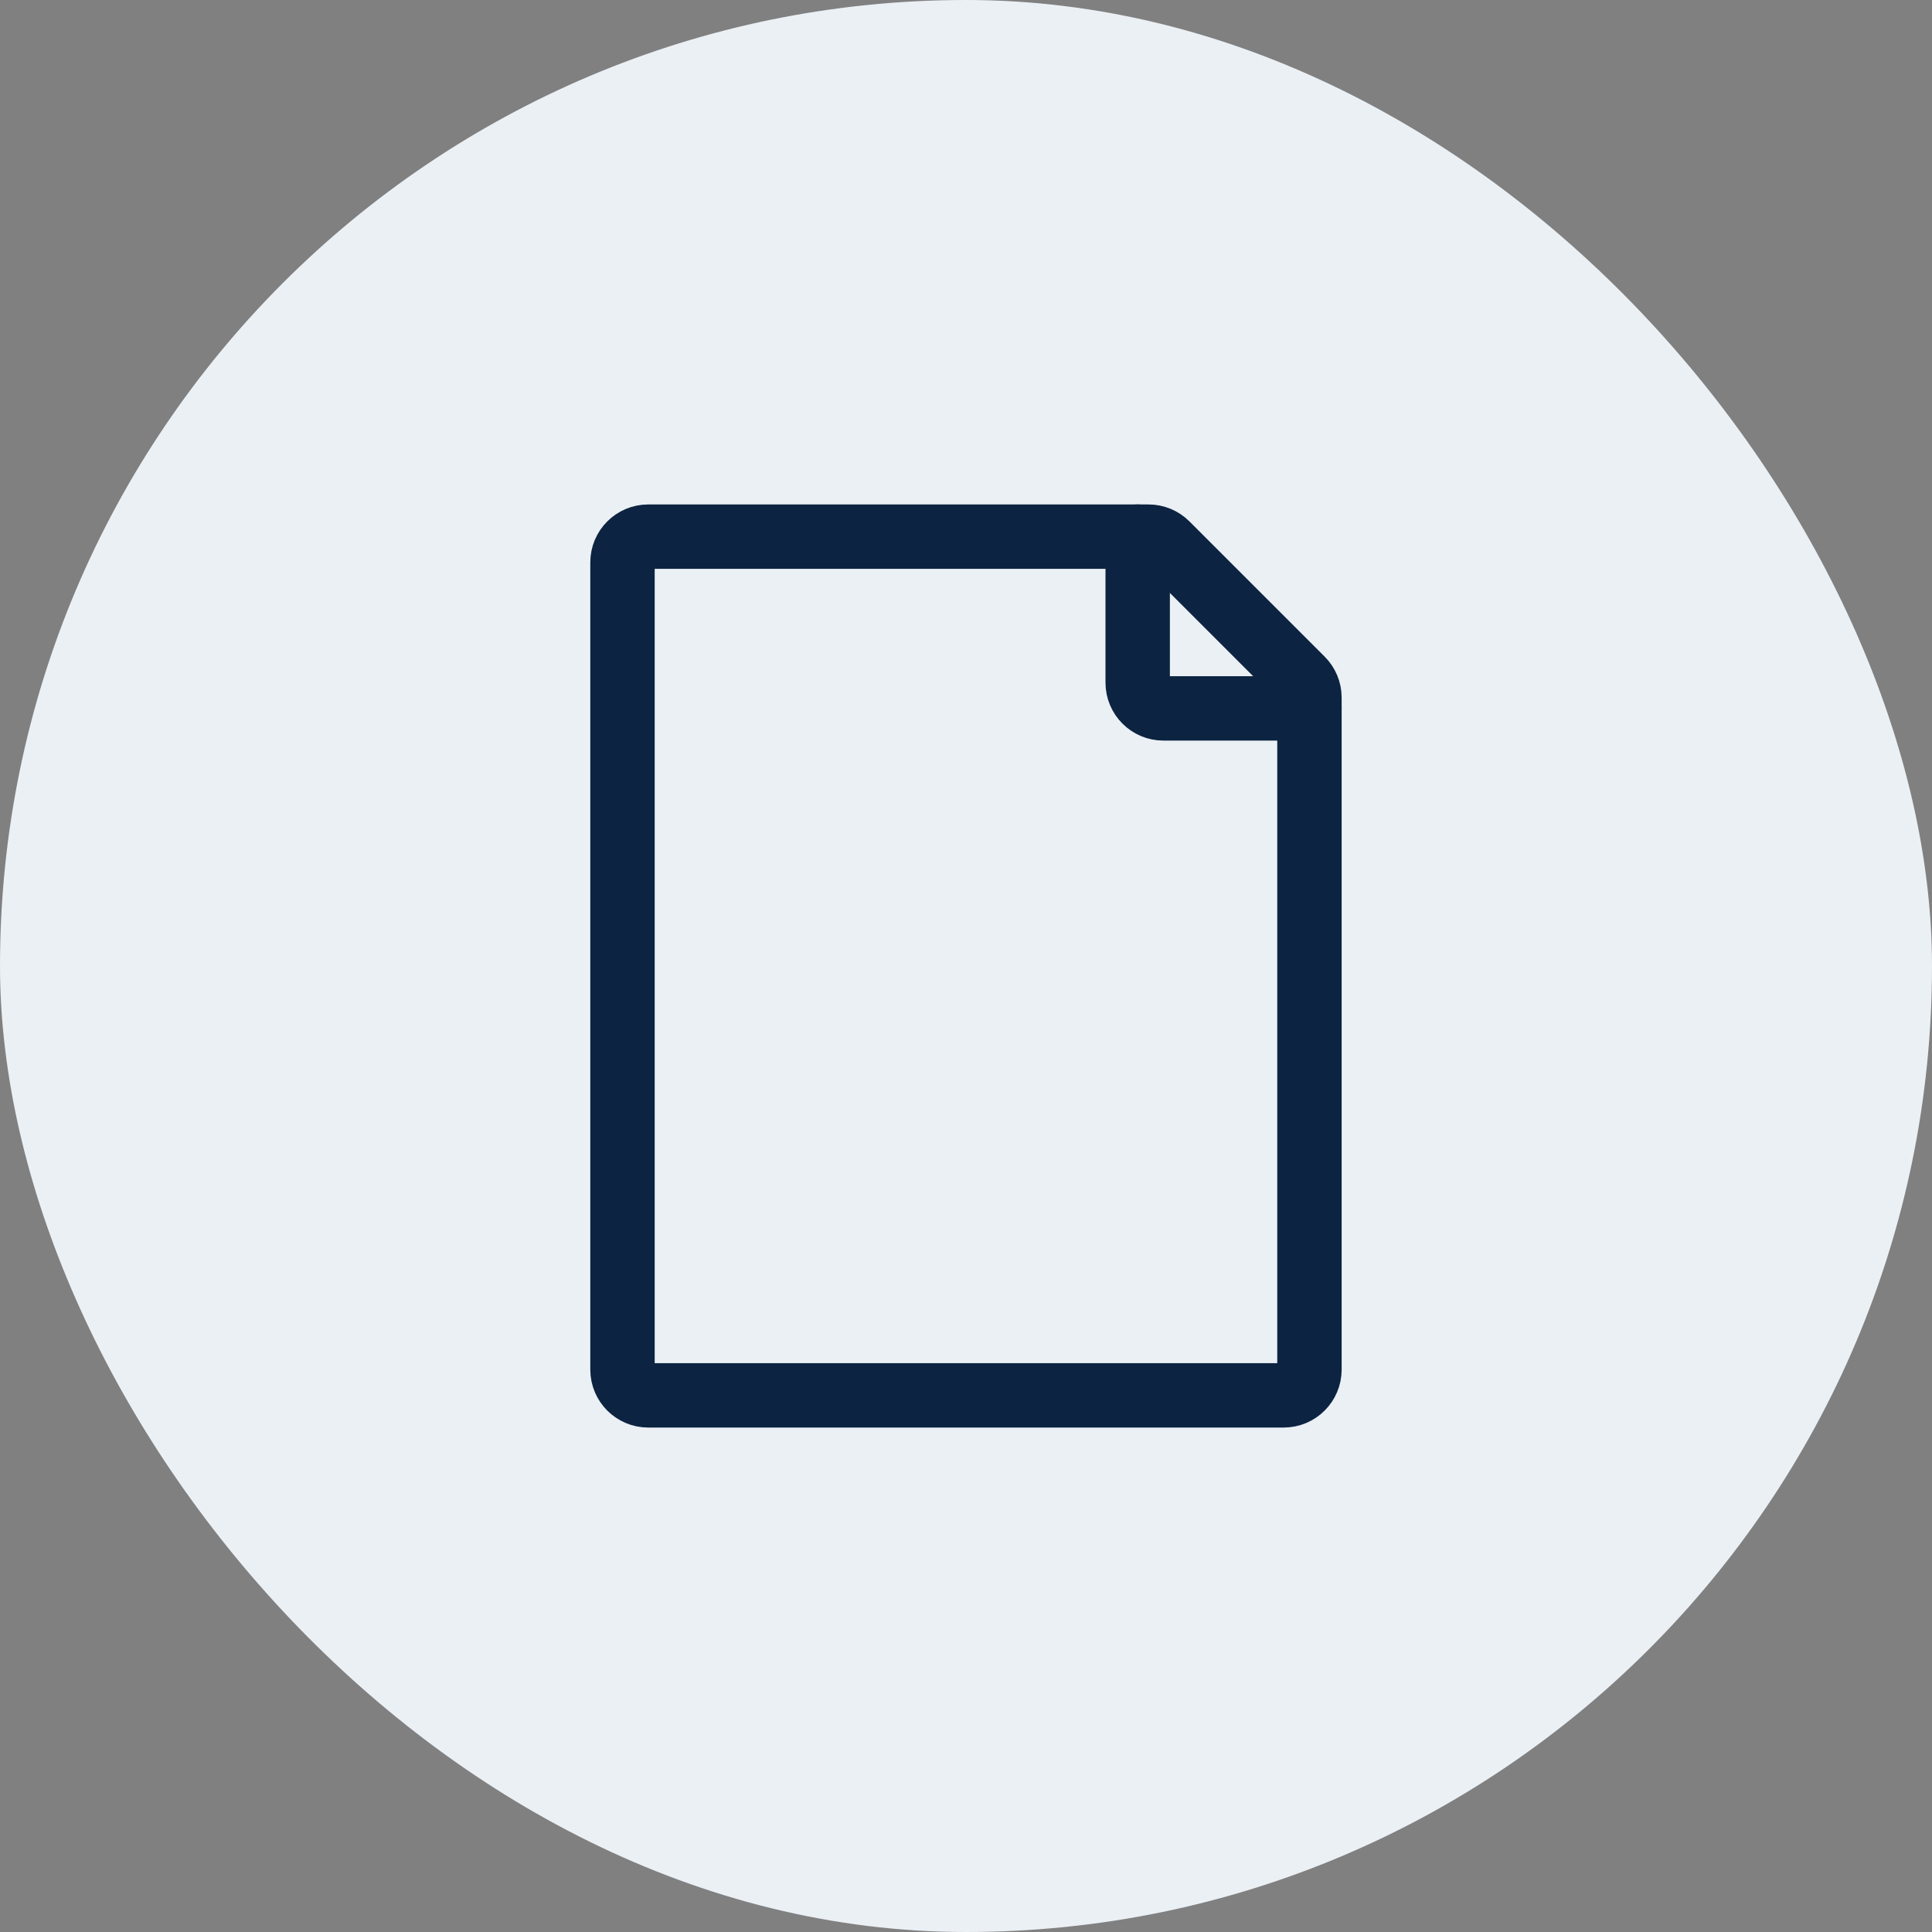 <svg width="30" height="30" viewBox="0 0 30 30" fill="none" xmlns="http://www.w3.org/2000/svg">
<rect x="0" y="0" width="30" height="30" fill="#808080" stroke="none"/>
<rect width="30" height="30" rx="15" fill="#EBF0F5"/>
<path d="M9.666 21.267V8.733C9.666 8.512 9.845 8.333 10.066 8.333H17.834C17.94 8.333 18.041 8.375 18.116 8.45L20.215 10.549C20.291 10.624 20.333 10.726 20.333 10.832V21.267C20.333 21.488 20.154 21.667 19.933 21.667H10.066C9.845 21.667 9.666 21.488 9.666 21.267Z" stroke="#0C2441" stroke-linecap="round" stroke-linejoin="round"/>
<path d="M17.666 8.333V10.6C17.666 10.821 17.845 11 18.066 11H20.333" stroke="#0C2441" stroke-linecap="round" stroke-linejoin="round"/>
</svg>
